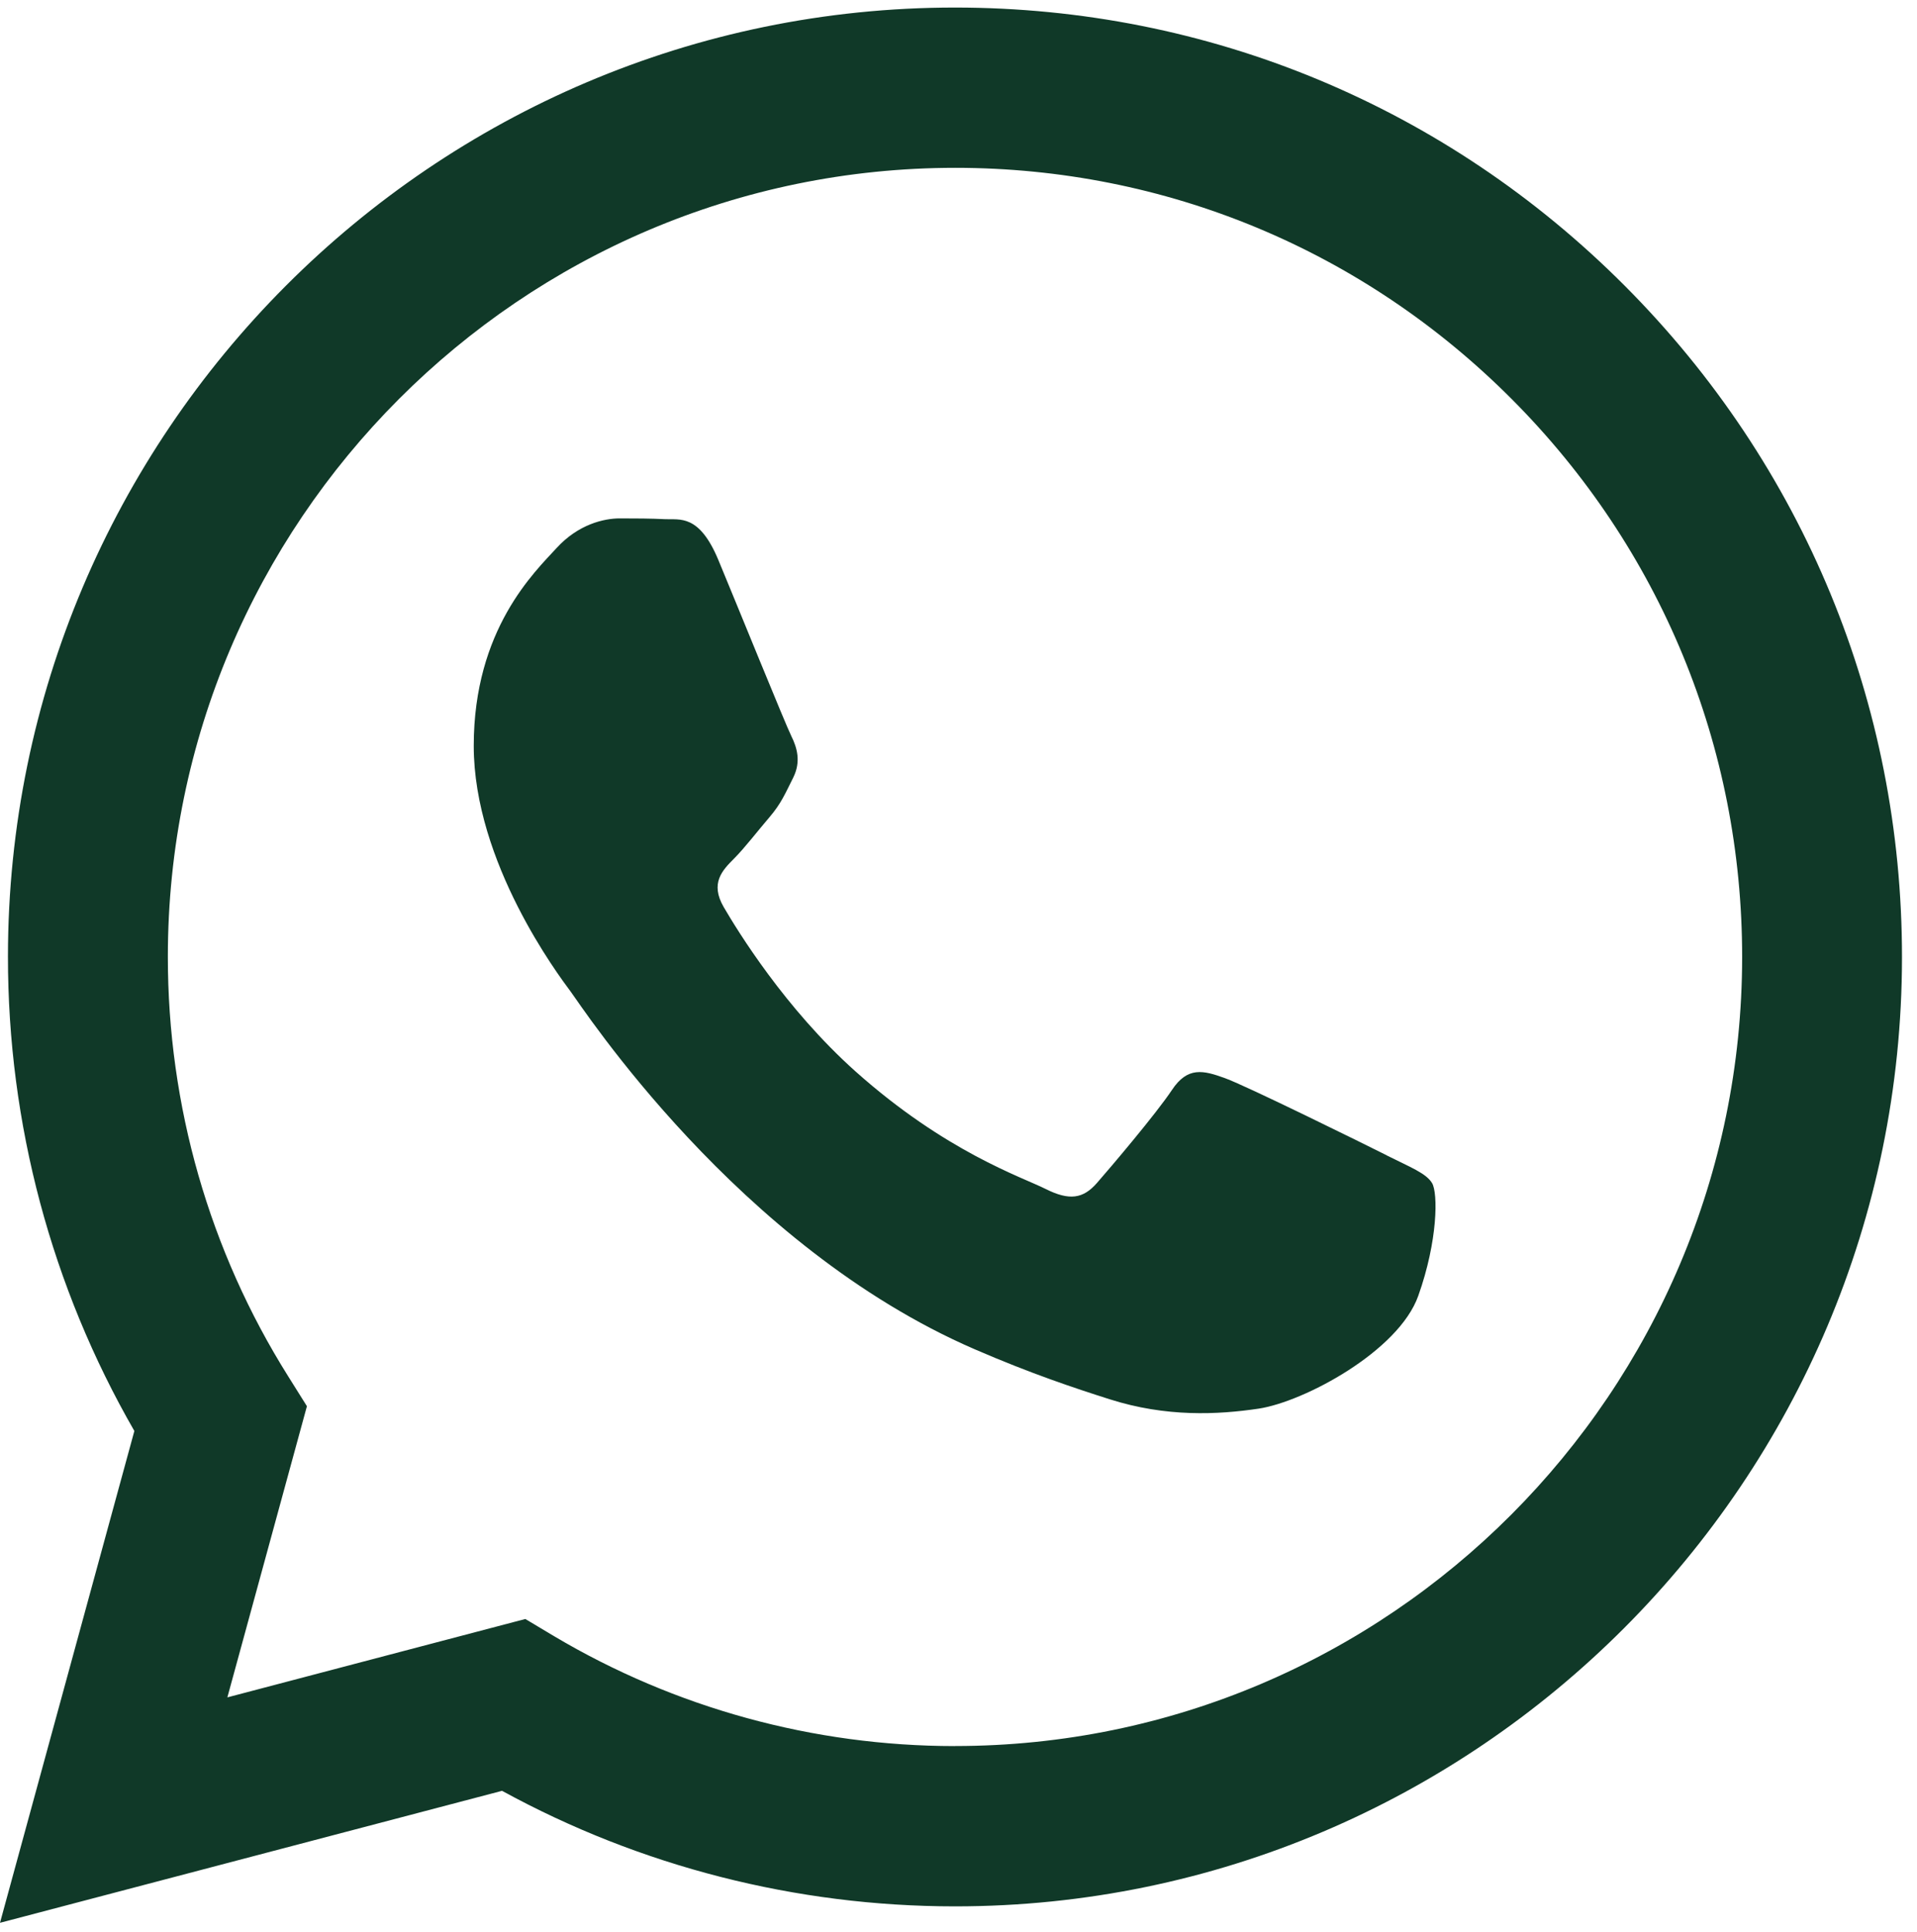 <svg xmlns="http://www.w3.org/2000/svg" xmlns:xlink="http://www.w3.org/1999/xlink" width="127" zoomAndPan="magnify" viewBox="0 0 95.25 96" height="128" preserveAspectRatio="xMidYMid meet" version="1.2"><defs><clipPath id="7bc7a0bed1"><path d="M 0 0.375 L 94.504 0.375 L 94.504 95.625 L 0 95.625 Z M 0 0.375 "/></clipPath></defs><g id="0ebe722900"><g clip-rule="nonzero" clip-path="url(#7bc7a0bed1)"><path style=" stroke:none;fill-rule:evenodd;fill:#103928;fill-opacity:1;" d="M 80.734 14.207 C 71.852 5.293 60.039 0.379 47.453 0.375 C 21.516 0.375 0.406 21.531 0.395 47.535 C 0.391 55.848 2.559 63.961 6.676 71.113 L 0 95.555 L 24.945 88.996 C 31.816 92.758 39.559 94.734 47.43 94.738 L 47.453 94.738 C 73.383 94.738 94.496 73.578 94.504 47.574 C 94.508 34.973 89.621 23.125 80.734 14.207 Z M 47.453 86.773 L 47.438 86.773 C 40.418 86.77 33.535 84.879 27.527 81.309 L 26.102 80.457 L 11.297 84.352 L 15.25 69.883 L 14.32 68.398 C 10.402 62.16 8.336 54.945 8.34 47.539 C 8.348 25.926 25.895 8.34 47.469 8.34 C 57.914 8.344 67.734 12.426 75.117 19.836 C 82.504 27.246 86.566 37.098 86.562 47.57 C 86.551 69.184 69.008 86.77 47.453 86.77 Z M 68.902 57.414 C 67.727 56.824 61.949 53.973 60.871 53.582 C 59.789 53.188 59.008 52.992 58.227 54.172 C 57.441 55.352 55.188 58.008 54.504 58.789 C 53.816 59.578 53.129 59.676 51.953 59.086 C 50.781 58.496 46.992 57.25 42.5 53.238 C 39.004 50.109 36.645 46.254 35.957 45.074 C 35.273 43.891 35.887 43.254 36.473 42.668 C 37 42.141 37.648 41.293 38.238 40.605 C 38.824 39.918 39.02 39.422 39.414 38.641 C 39.805 37.852 39.609 37.164 39.316 36.574 C 39.023 35.984 36.672 30.184 35.691 27.824 C 34.734 25.527 33.766 25.84 33.047 25.801 C 32.359 25.766 31.578 25.762 30.793 25.762 C 30.008 25.762 28.734 26.055 27.656 27.234 C 26.578 28.414 23.539 31.266 23.539 37.066 C 23.539 42.863 27.754 48.469 28.34 49.258 C 28.93 50.043 36.633 61.945 48.426 67.051 C 51.23 68.266 53.422 68.992 55.129 69.535 C 57.945 70.434 60.508 70.305 62.535 70.004 C 64.793 69.664 69.492 67.152 70.469 64.398 C 71.449 61.648 71.449 59.285 71.156 58.797 C 70.863 58.305 70.078 58.008 68.902 57.418 Z M 68.902 57.414 "/></g></g></svg>